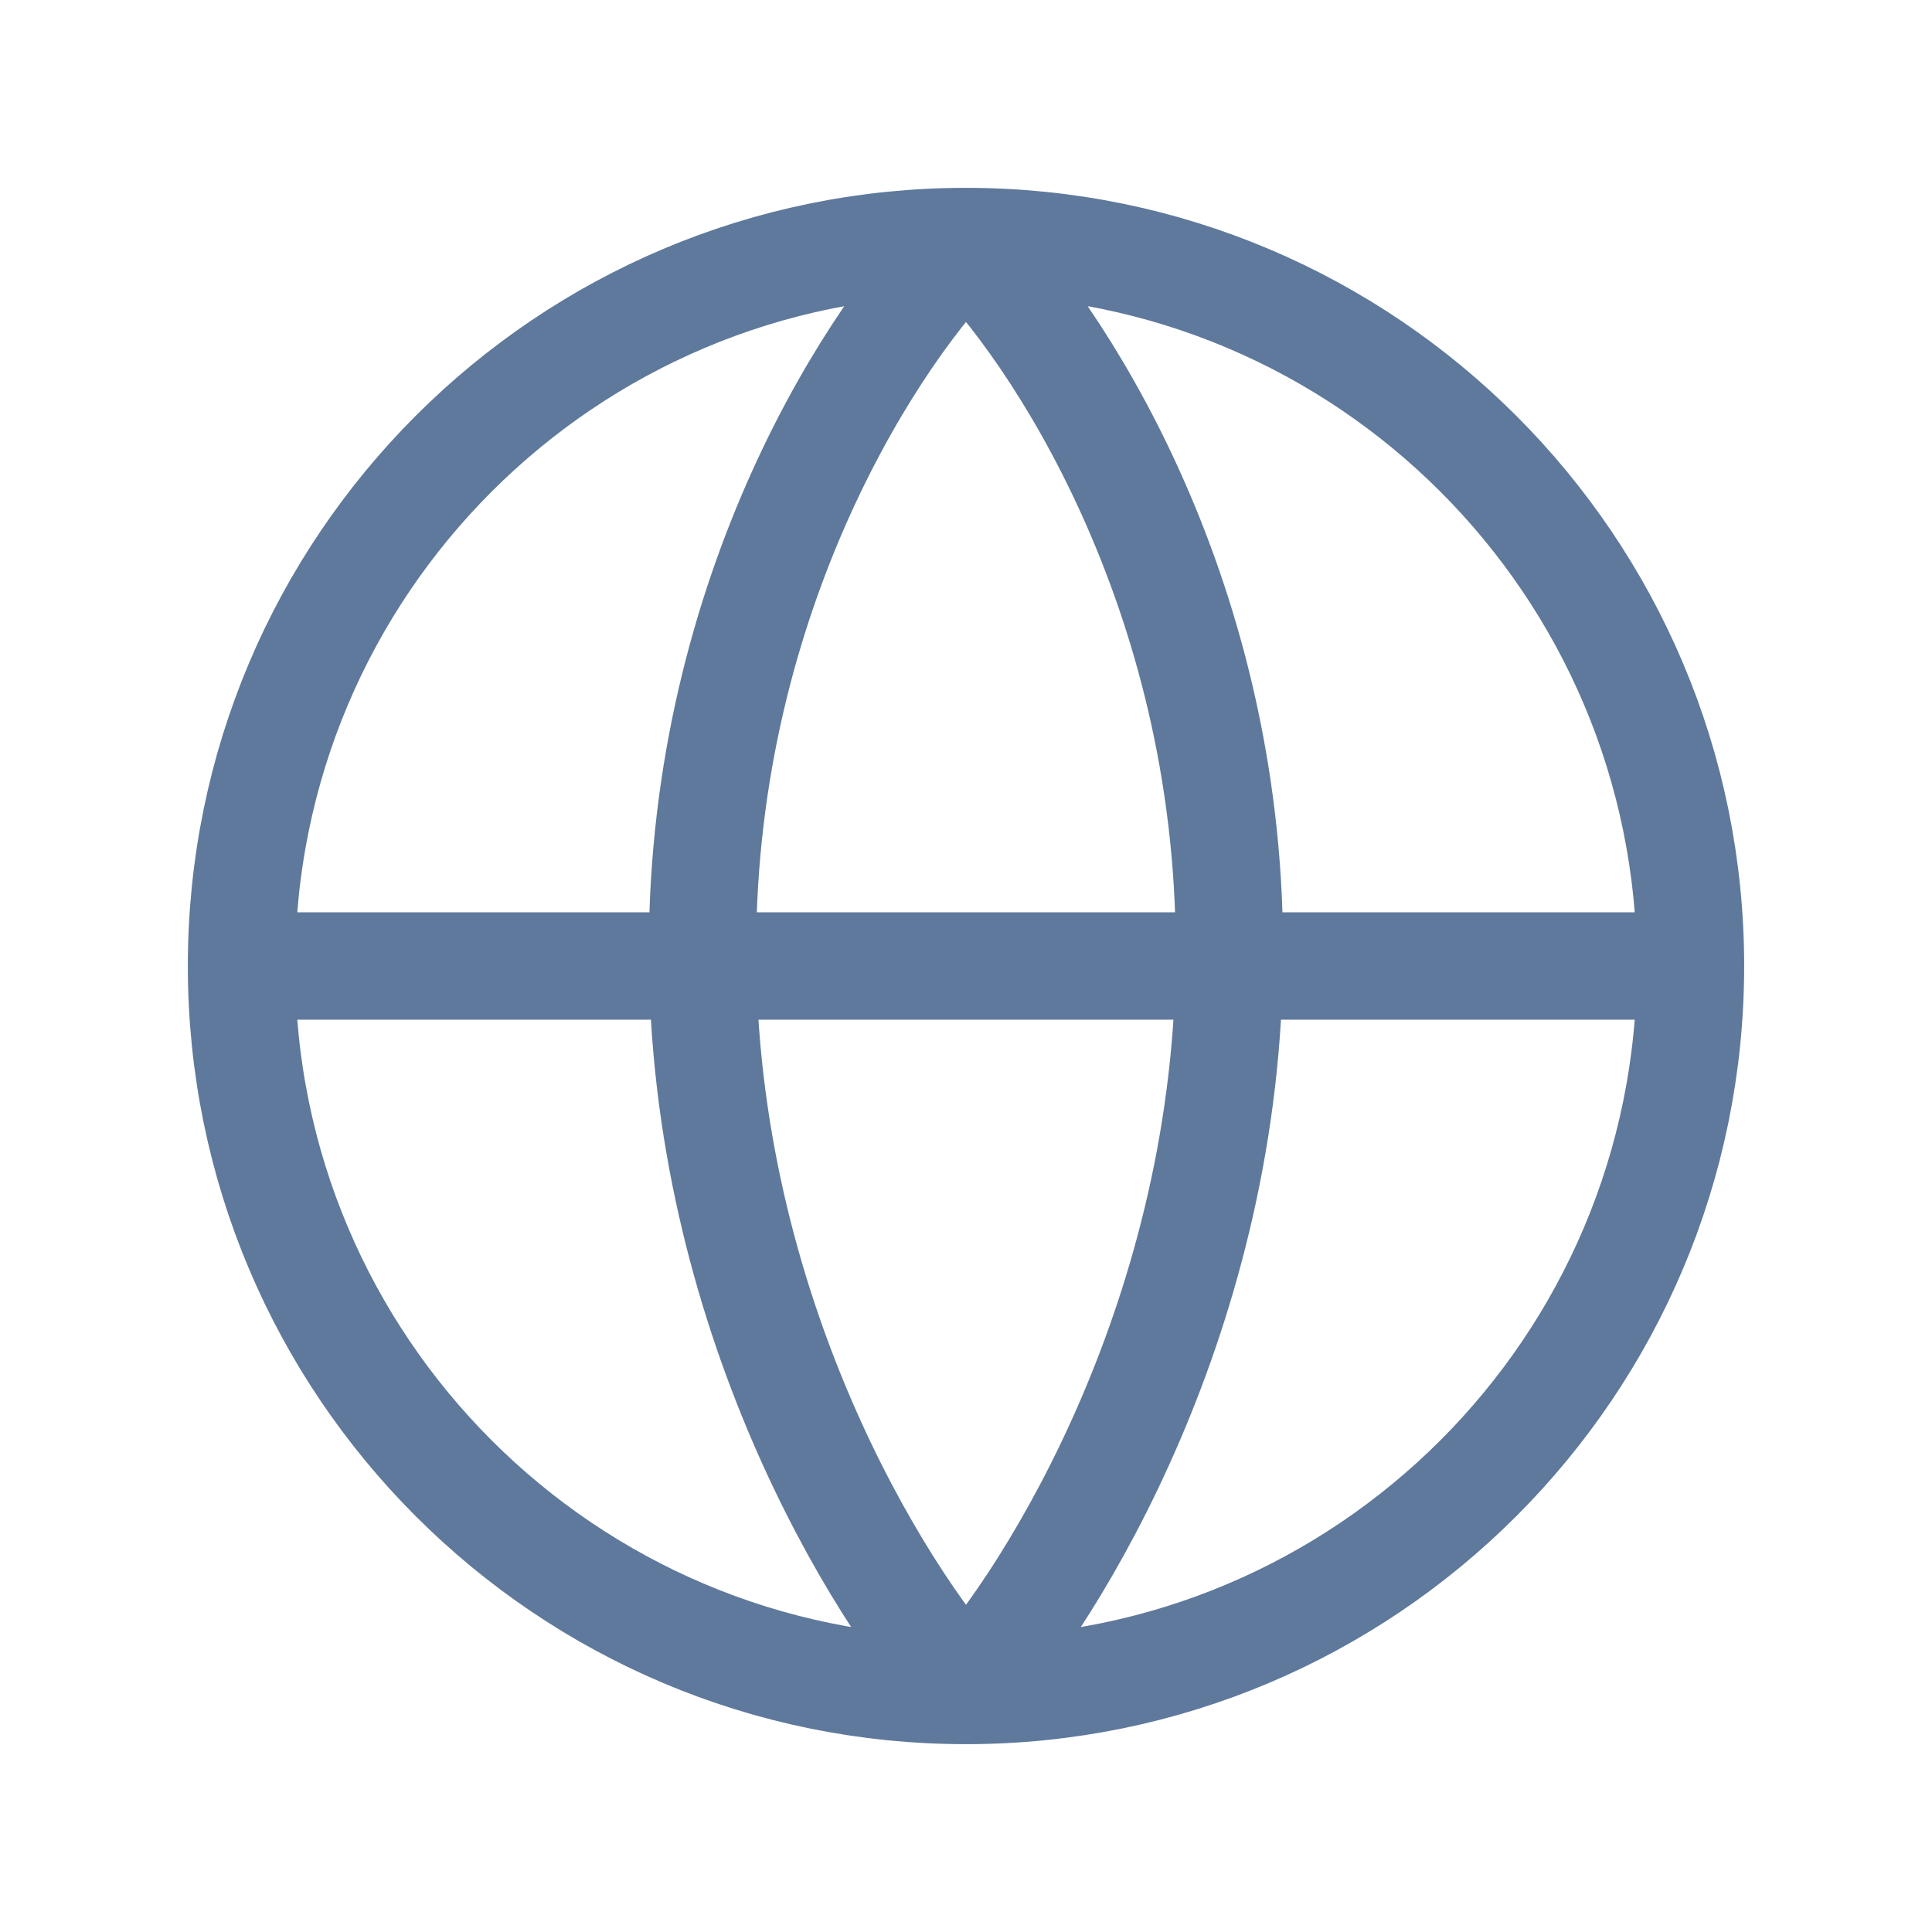 <svg fill="none" height="18" viewBox="0 0 18 18" width="18" xmlns="http://www.w3.org/2000/svg"><path d="m15.75 9c0 3.728-3.022 6.75-6.75 6.75m6.75-6.75c0-3.728-3.022-6.75-6.75-6.75m6.75 6.75h-13.5m6.75 6.75c-3.728 0-6.75-3.022-6.75-6.75m6.75 6.75c-.818-.9-2.455-3.54-2.455-6.9s1.636-5.8 2.455-6.6m0 13.5c.818-.9 2.454-3.54 2.454-6.9s-1.636-5.8-2.454-6.6m-6.75 6.75c0-3.728 3.022-6.75 6.75-6.75" stroke="#5f799c" stroke-linecap="round" stroke-linejoin="round"/></svg>